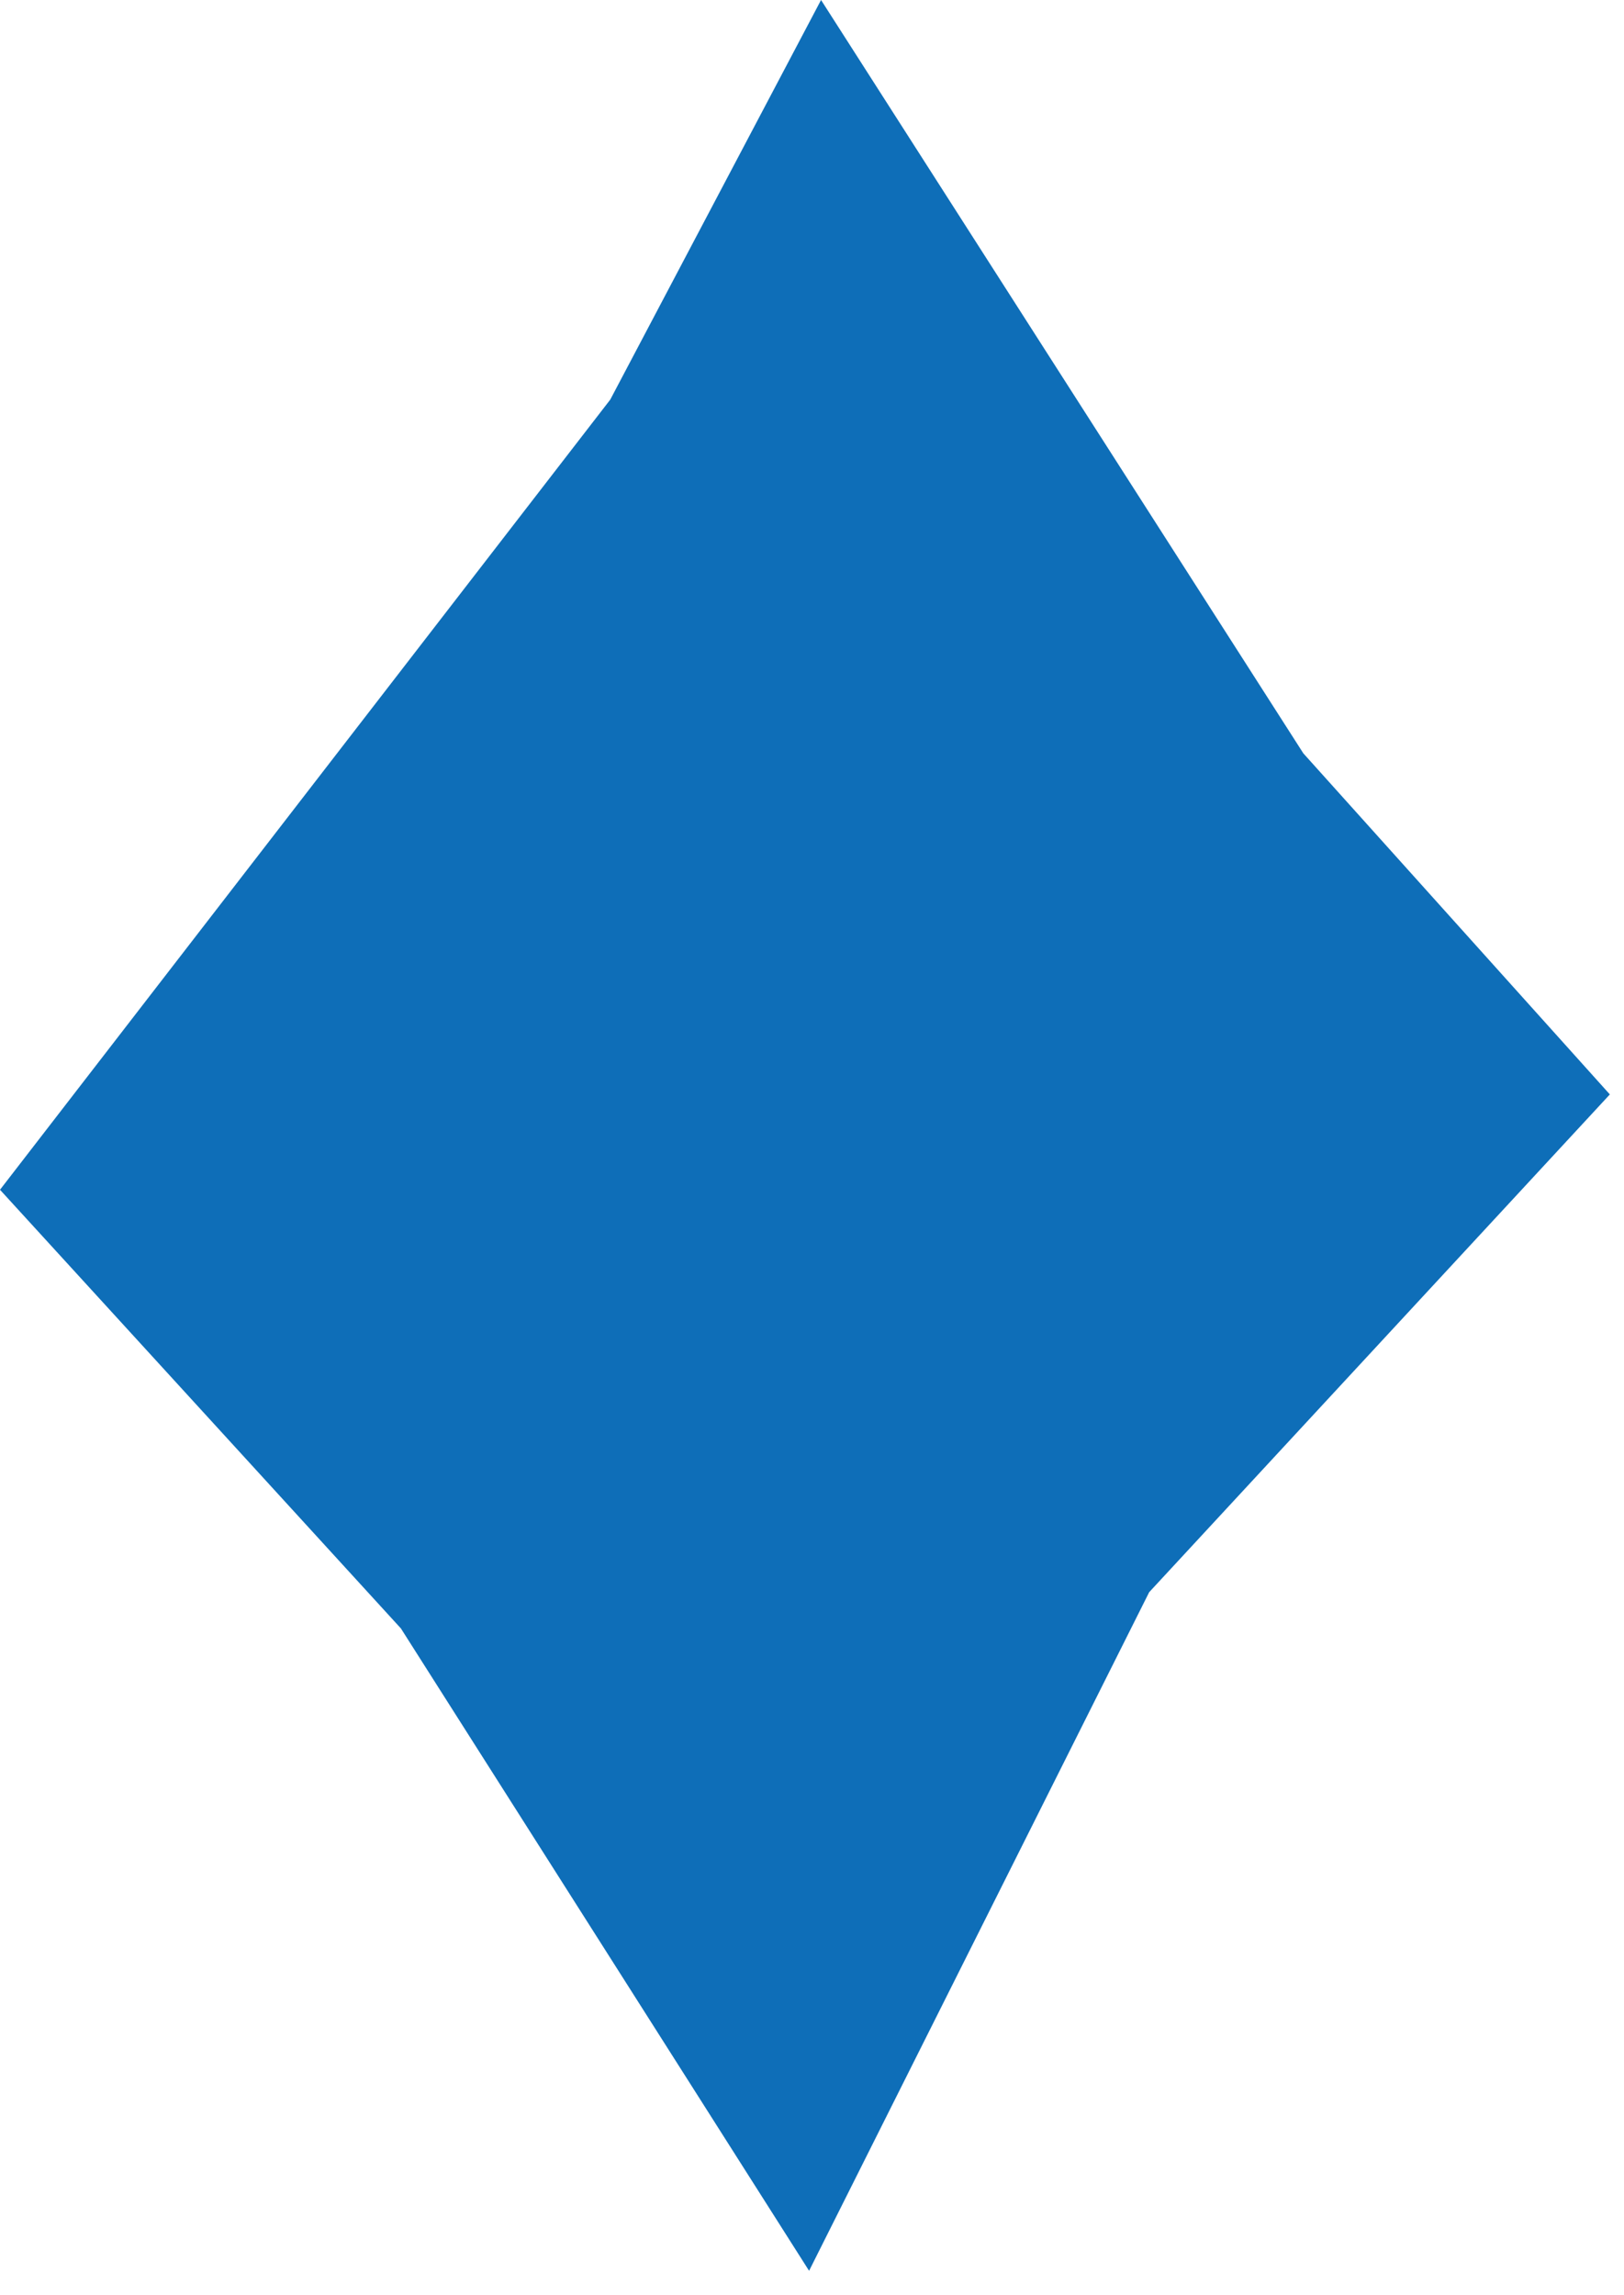 <svg width="63" height="89" viewBox="0 0 63 89" fill="none" xmlns="http://www.w3.org/2000/svg">
<path d="M23.674 15.498L31.851 -4.99957e-05L50.56 29.216L62.451 42.445L44.58 61.75L31.387 88.068L15.553 63.156L0 46.142L23.674 15.498Z" fill="#0E6EB8"/>
</svg>
